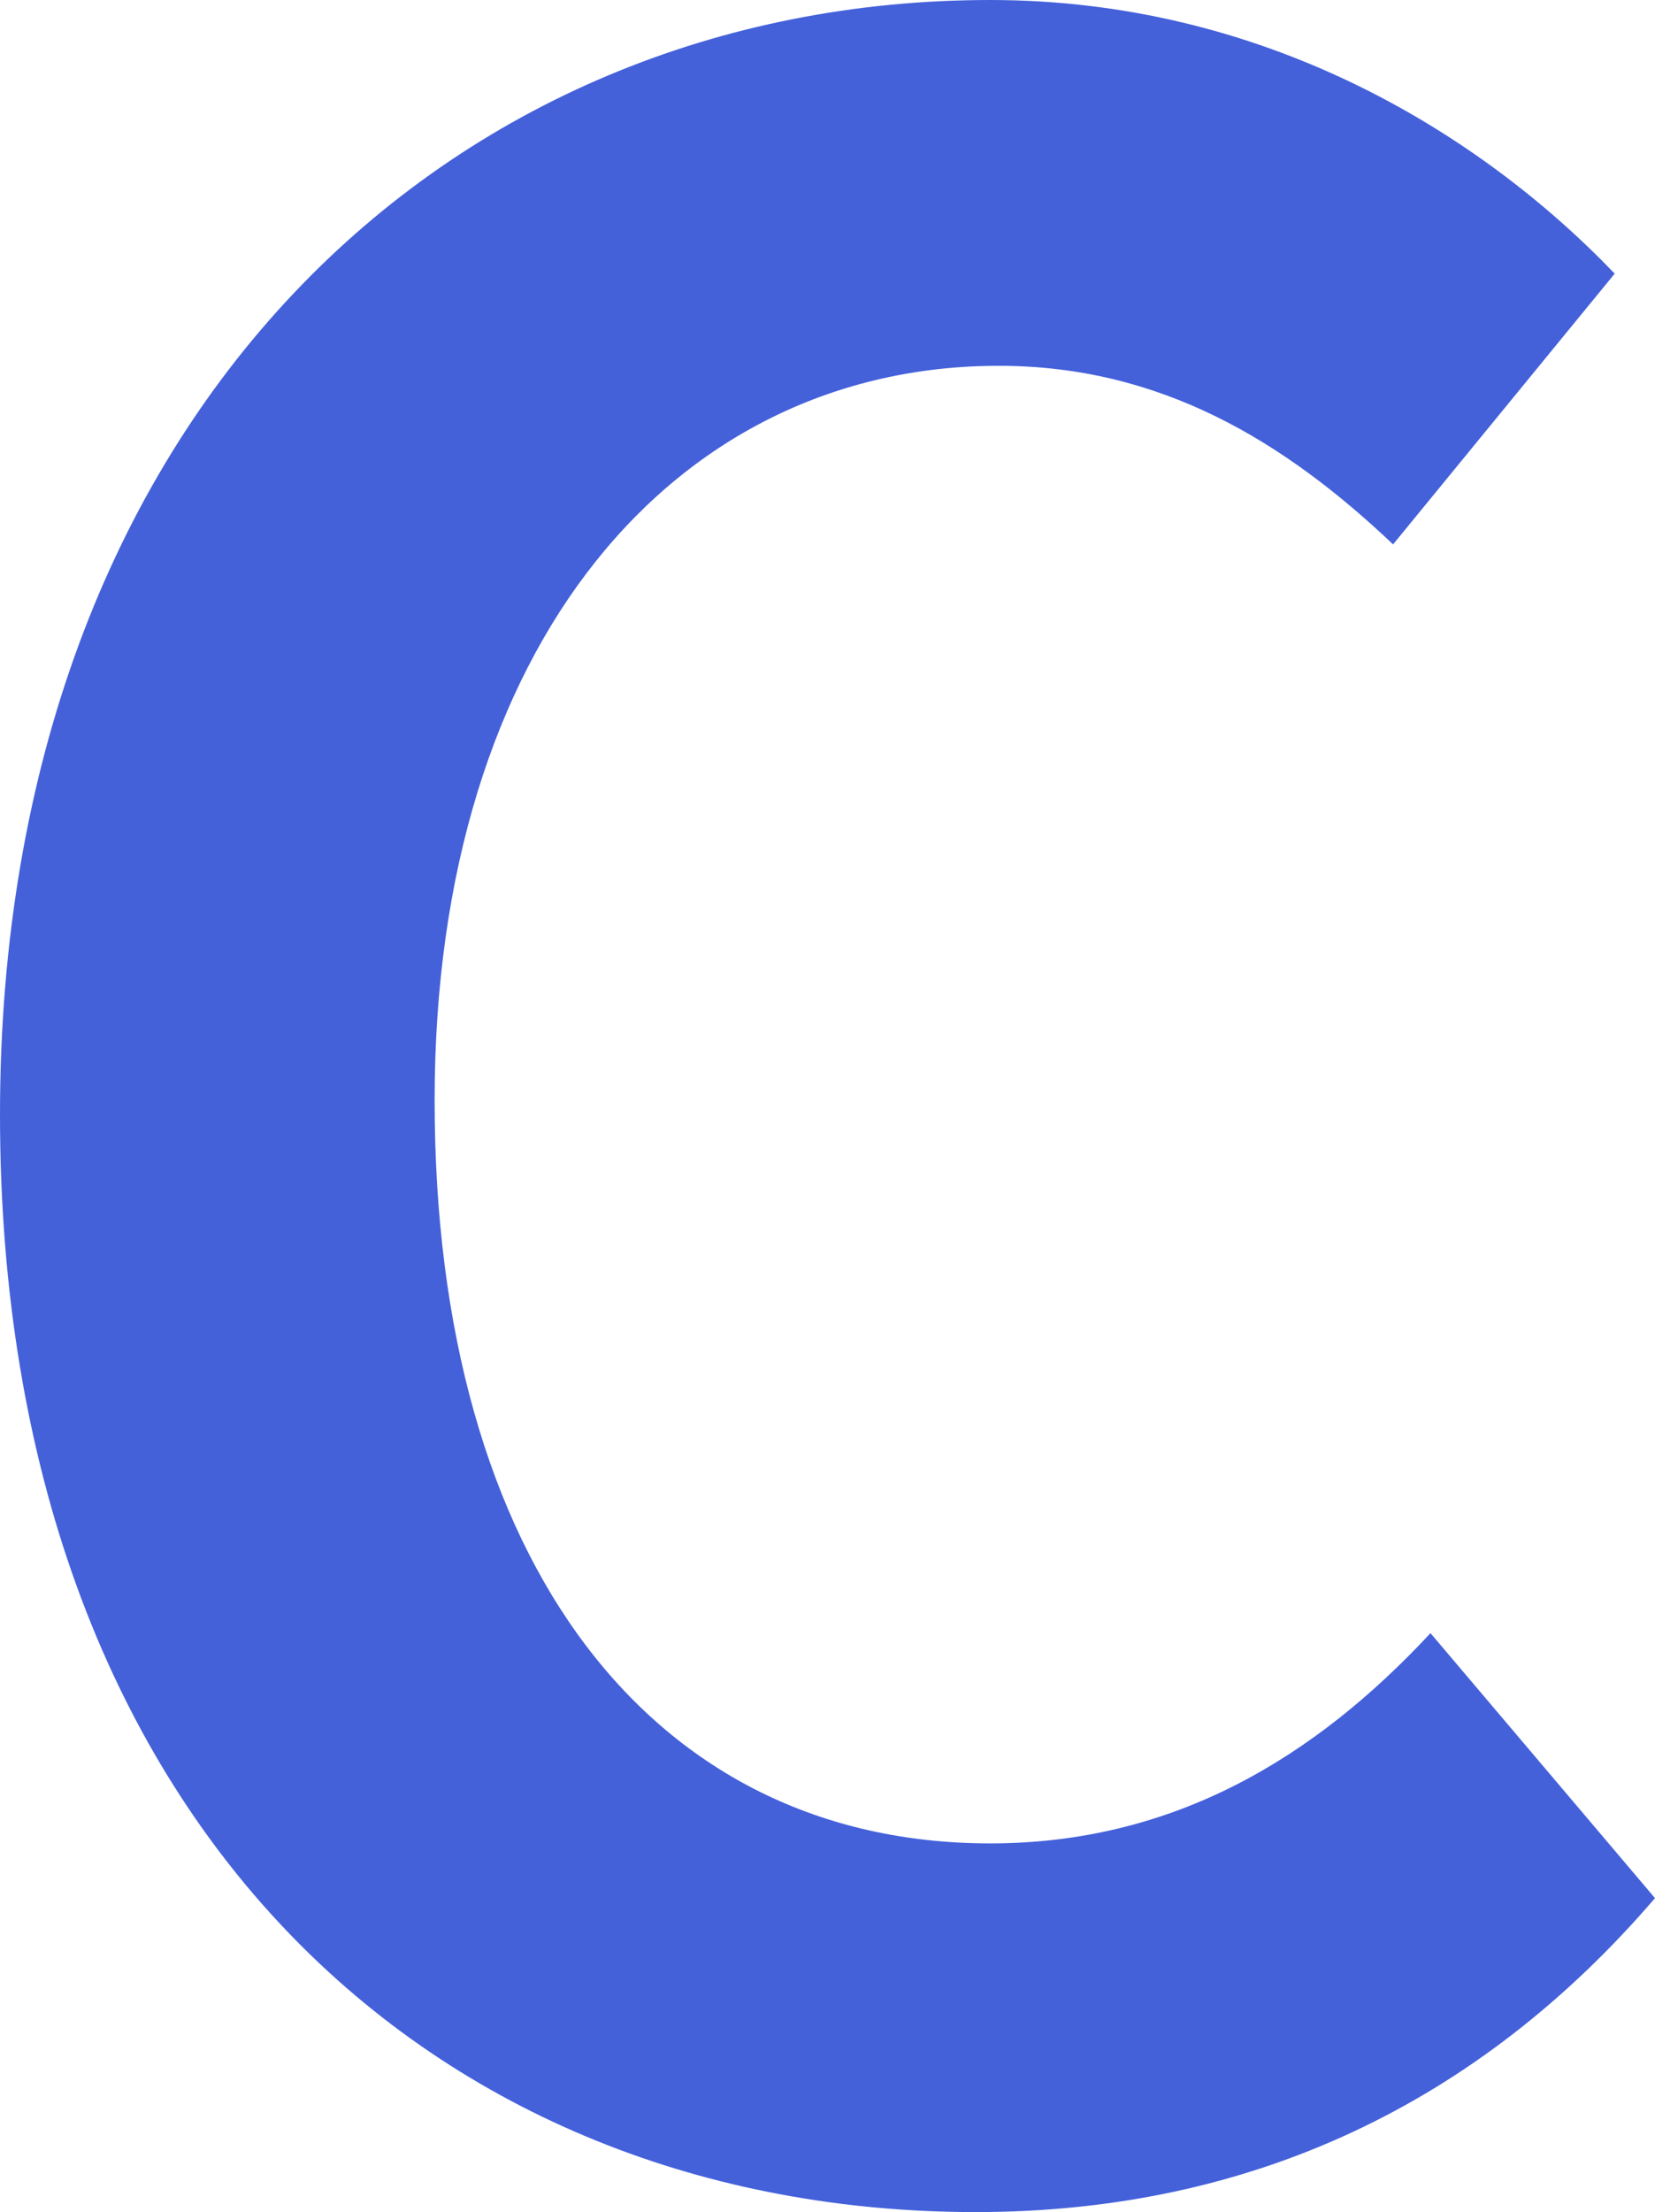 <?xml version="1.0" encoding="UTF-8"?>
<!-- Generator: Adobe Illustrator 27.9.1, SVG Export Plug-In . SVG Version: 6.00 Build 0)  -->
<svg xmlns="http://www.w3.org/2000/svg" xmlns:xlink="http://www.w3.org/1999/xlink" version="1.1" id="レイヤー_1" x="0px" y="0px" viewBox="0 0 57.5 76.8" style="enable-background:new 0 0 57.5 76.8;" xml:space="preserve">
<style type="text/css">
	.st0{fill:#4461DA;}
</style>
<path class="st0" d="M33.9,76.8c9.6,0,17.5-3.8,23.6-10.9l-7.8-9.2c-4,4.3-8.9,7.3-15.3,7.3c-11.7,0-19.3-9.7-19.3-25.8  c0-15.9,8.4-25.5,19.6-25.5c5.6,0,9.9,2.6,13.7,6.2l7.7-9.4C51.3,4.5,43.8,0,34.4,0C15.7,0,0,14.3,0,38.7  C0,63.4,15.2,76.8,33.9,76.8z"></path>
</svg>
